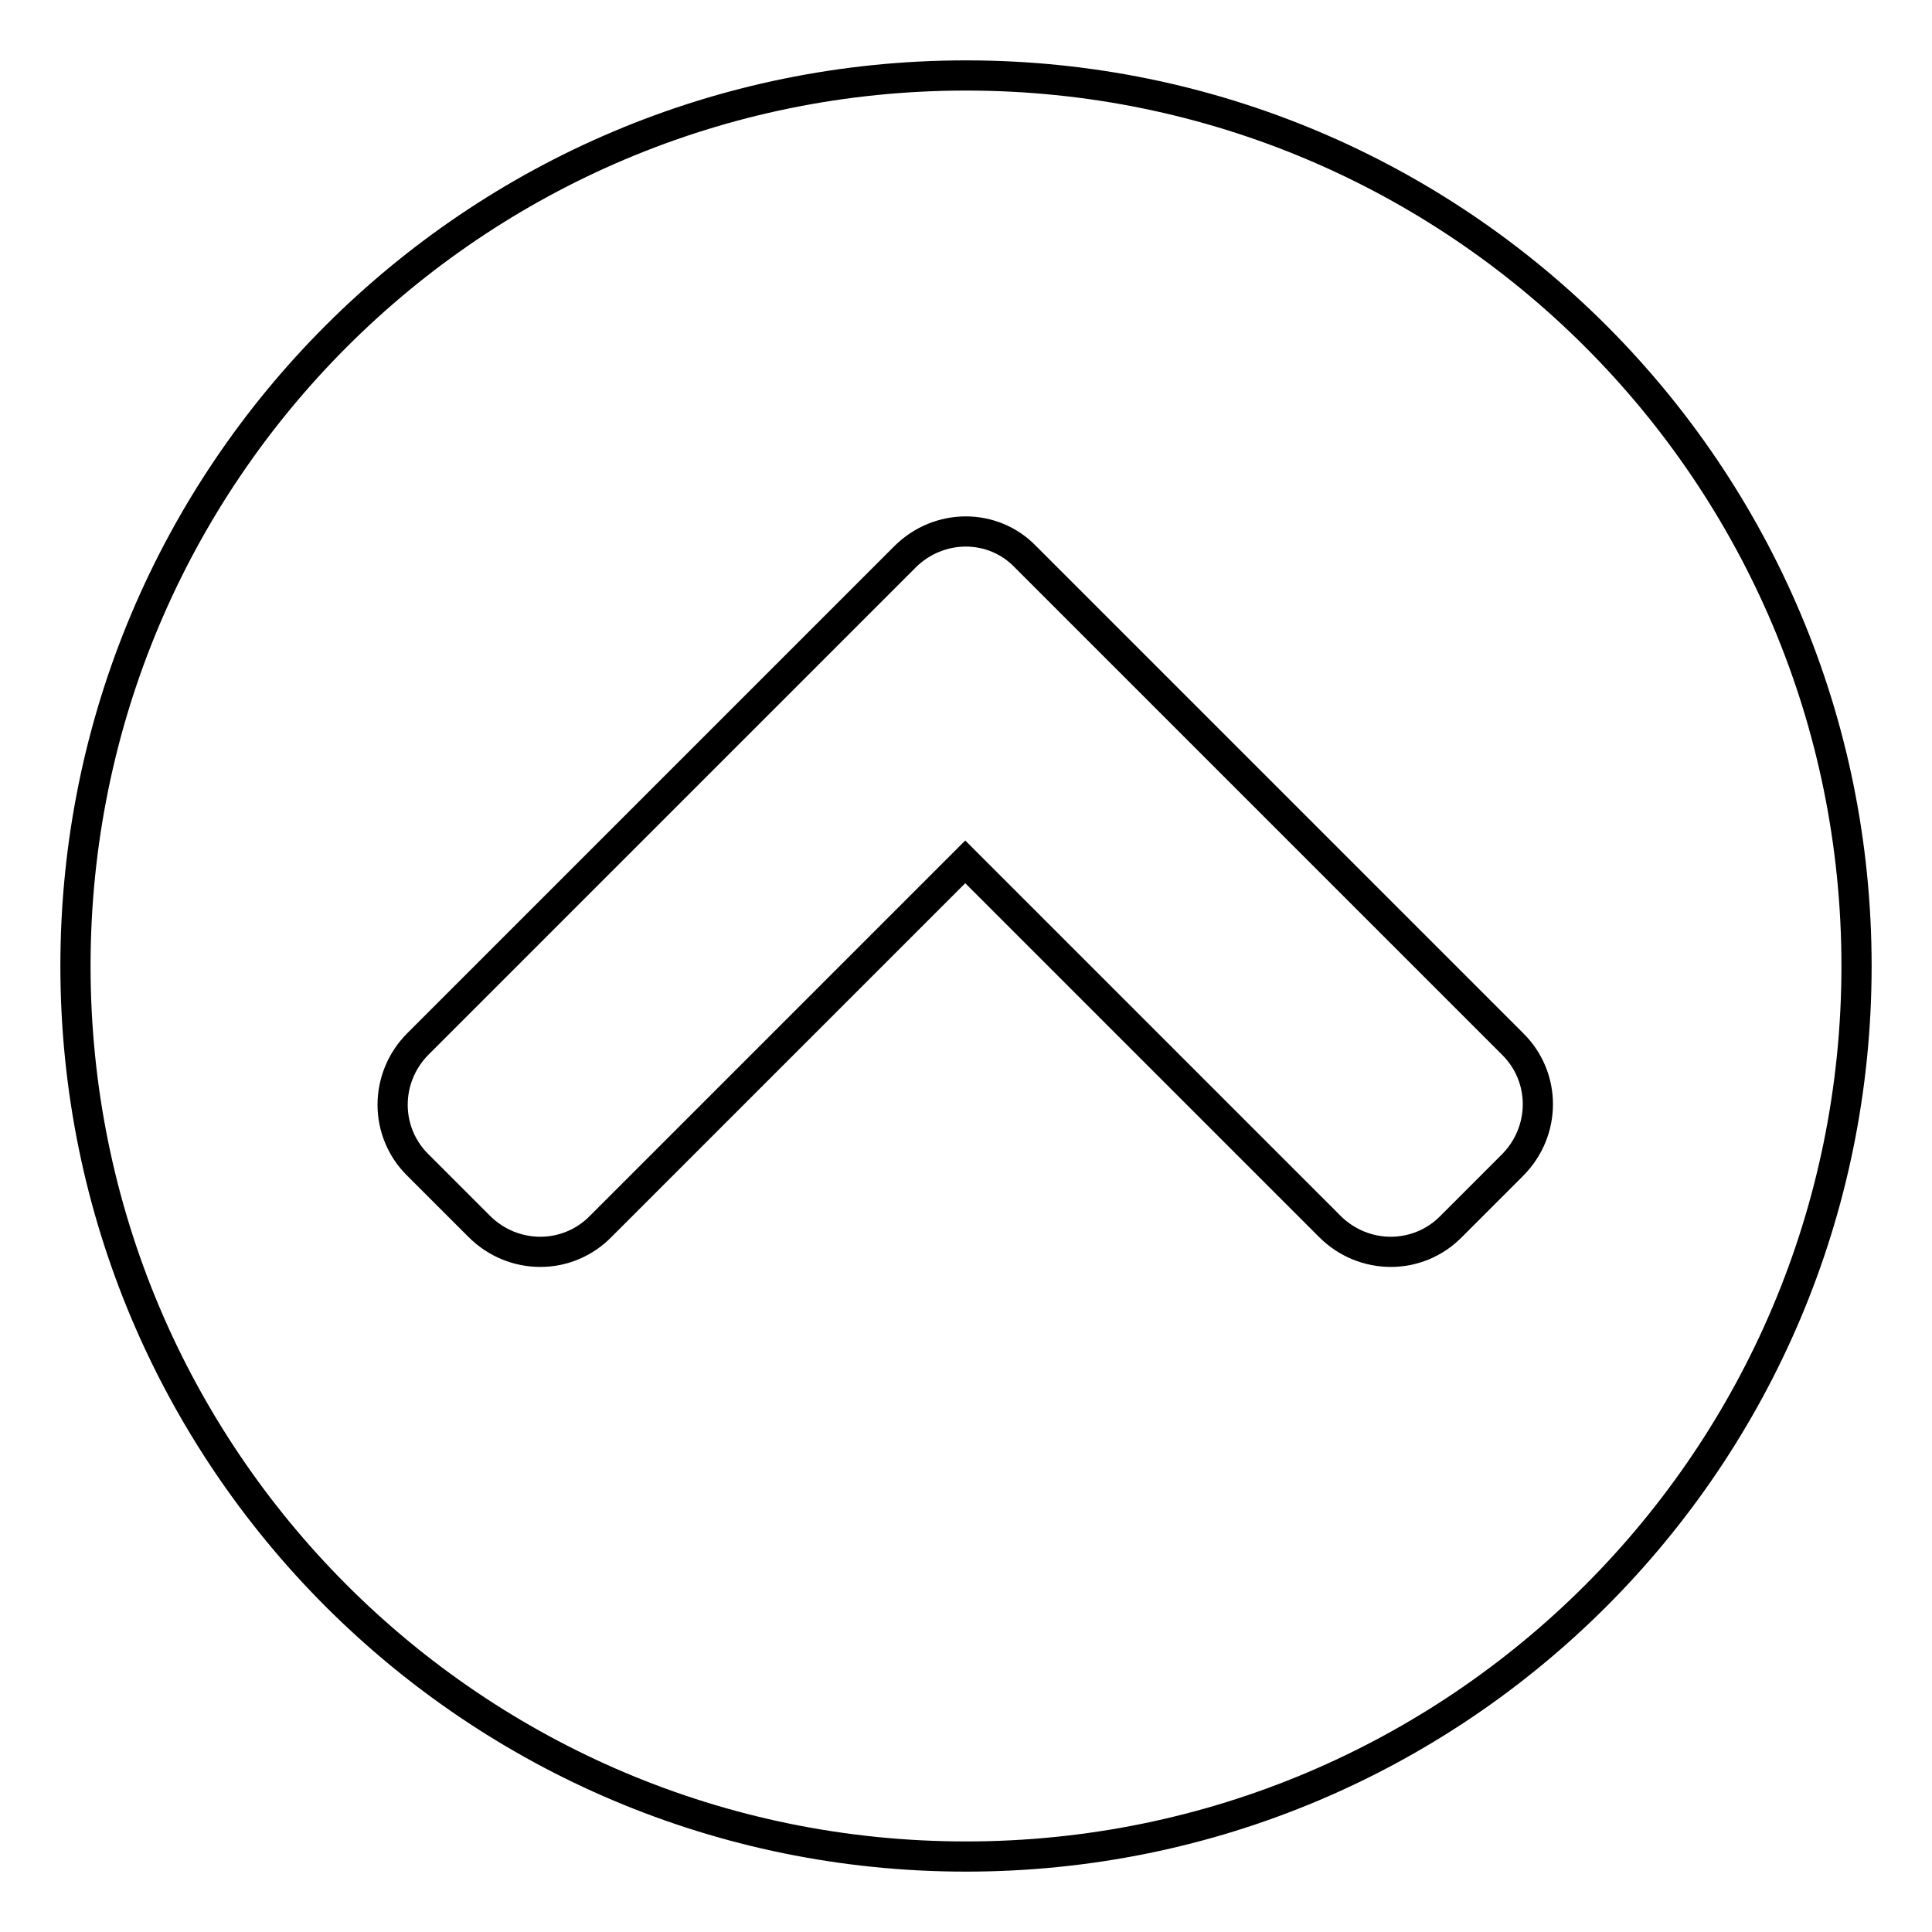 <?xml version="1.0" encoding="utf-8"?>
<!-- Svg Vector Icons : http://www.onlinewebfonts.com/icon -->
<!DOCTYPE svg PUBLIC "-//W3C//DTD SVG 1.1//EN" "http://www.w3.org/Graphics/SVG/1.1/DTD/svg11.dtd">
<svg version="1.1" xmlns="http://www.w3.org/2000/svg" xmlns:xlink="http://www.w3.org/1999/xlink" x="0px" y="0px" viewBox="0 0 256 256" enable-background="new 0 0 256 256" xml:space="preserve">
<g> <path stroke-width="4" fill-opacity="0" stroke="#000000"  d="M10,128C10,62.8,62.8,10,128,10s118,52.8,118,118s-52.8,118-118,118S10,193.2,10,128z M119.9,73.8 l-64.5,64.5c-4.5,4.5-4.5,11.7,0,16.1l8.1,8.1c4.5,4.5,11.7,4.5,16.1,0l48.3-48.3l48.3,48.3c4.5,4.5,11.7,4.5,16.1,0l8.1-8.1 c4.5-4.5,4.5-11.7,0-16.1l-64.5-64.5C131.6,69.3,124.4,69.3,119.9,73.8z"/></g>
</svg>